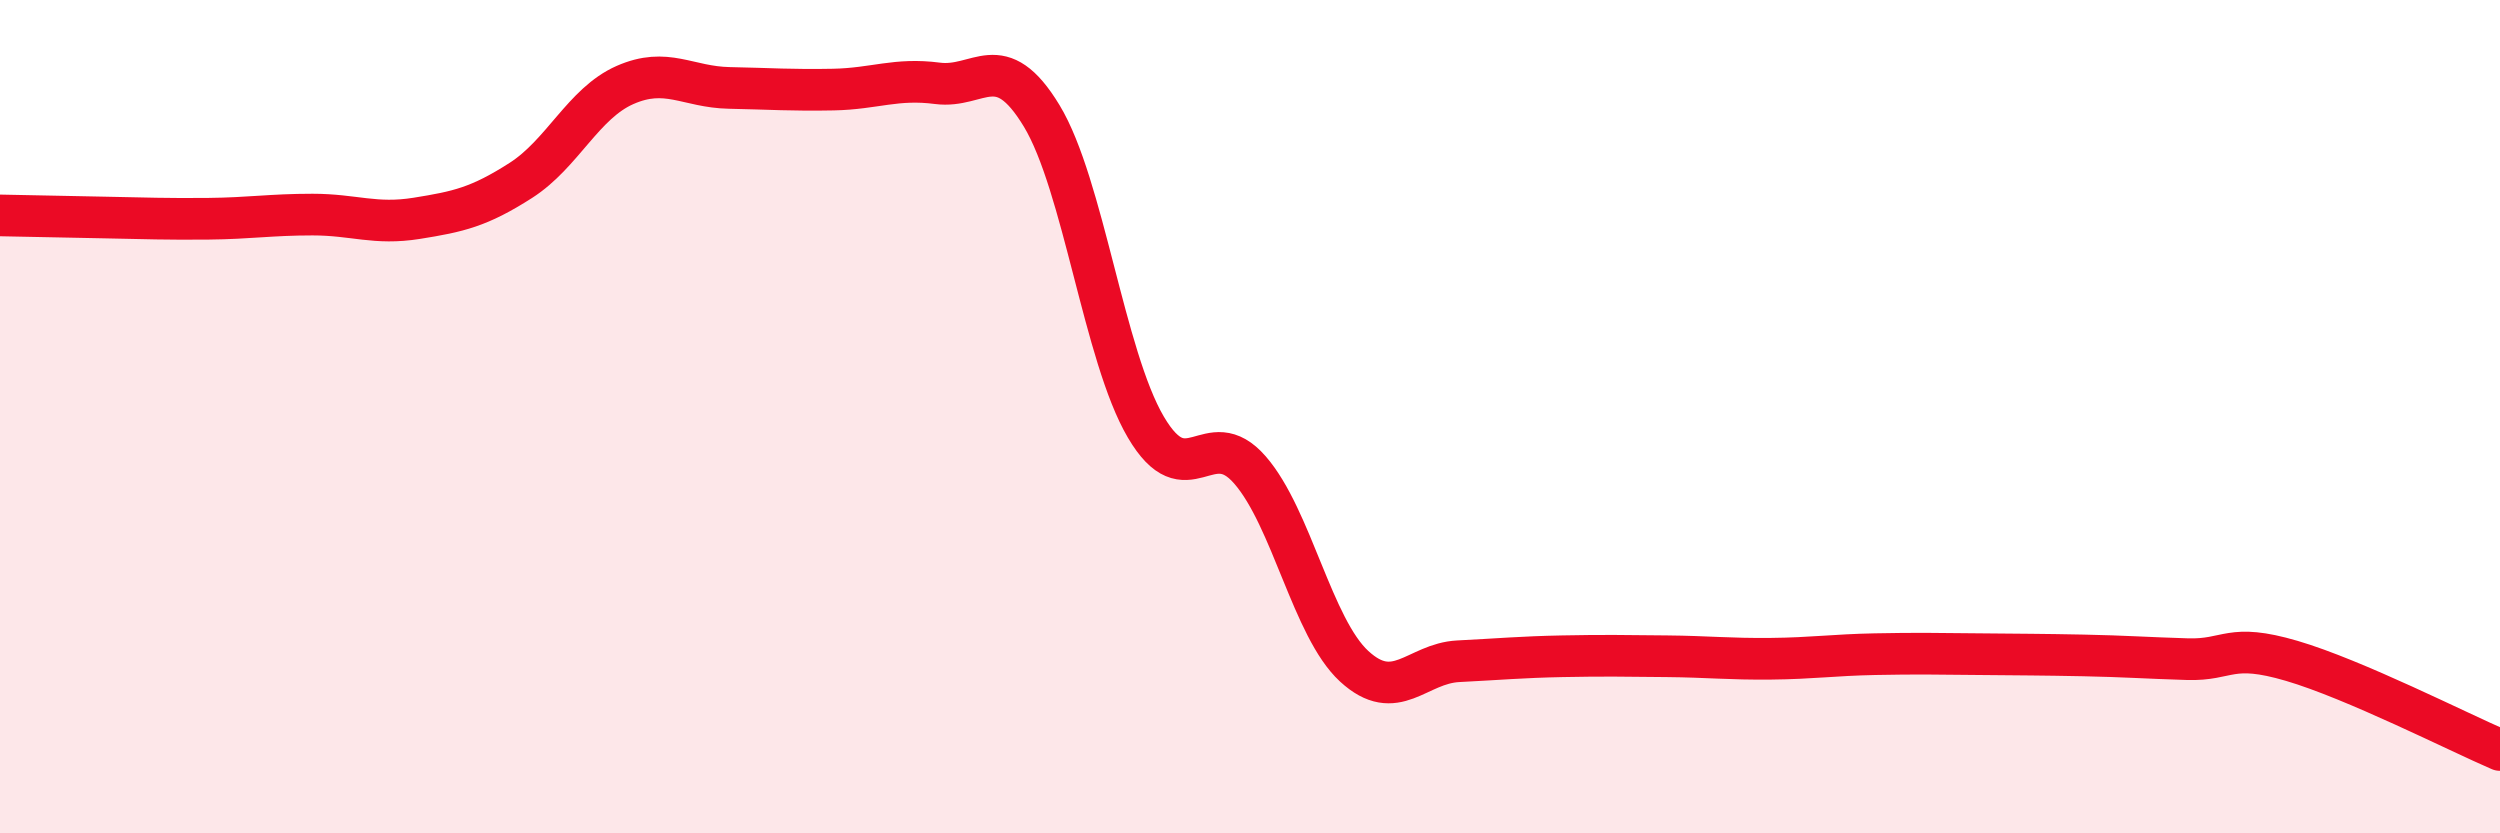 
    <svg width="60" height="20" viewBox="0 0 60 20" xmlns="http://www.w3.org/2000/svg">
      <path
        d="M 0,5.17 C 0.5,5.18 1.5,5.2 2.5,5.22 C 3.5,5.24 4,5.26 5,5.25 C 6,5.24 6.5,5.15 7.5,5.15 C 8.5,5.15 9,5.4 10,5.24 C 11,5.08 11.5,4.97 12.5,4.33 C 13.5,3.69 14,2.48 15,2.04 C 16,1.6 16.5,2.09 17.5,2.11 C 18.5,2.13 19,2.17 20,2.15 C 21,2.13 21.5,1.87 22.5,2 C 23.5,2.13 24,1.13 25,2.78 C 26,4.43 26.5,8.55 27.5,10.25 C 28.5,11.95 29,10.13 30,11.28 C 31,12.43 31.5,15.07 32.5,15.99 C 33.5,16.91 34,15.92 35,15.87 C 36,15.82 36.5,15.77 37.5,15.75 C 38.5,15.73 39,15.74 40,15.75 C 41,15.76 41.5,15.82 42.5,15.81 C 43.5,15.8 44,15.72 45,15.7 C 46,15.68 46.5,15.69 47.5,15.7 C 48.5,15.71 49,15.71 50,15.73 C 51,15.75 51.5,15.79 52.5,15.82 C 53.5,15.85 53.5,15.42 55,15.86 C 56.5,16.3 59,17.57 60,18L60 20L0 20Z"
        fill="#EB0A25"
        opacity="0.1"
        stroke-linecap="round"
        stroke-linejoin="round"
      />
      <path
        d="M 0,5.17 C 0.5,5.18 1.5,5.2 2.5,5.22 C 3.5,5.24 4,5.26 5,5.25 C 6,5.24 6.5,5.15 7.5,5.15 C 8.5,5.15 9,5.4 10,5.24 C 11,5.08 11.5,4.97 12.5,4.33 C 13.5,3.69 14,2.48 15,2.04 C 16,1.6 16.5,2.09 17.5,2.11 C 18.5,2.13 19,2.17 20,2.15 C 21,2.13 21.5,1.87 22.5,2 C 23.5,2.13 24,1.13 25,2.78 C 26,4.43 26.5,8.55 27.5,10.25 C 28.5,11.95 29,10.13 30,11.28 C 31,12.43 31.5,15.07 32.5,15.99 C 33.5,16.91 34,15.92 35,15.87 C 36,15.82 36.5,15.77 37.5,15.75 C 38.5,15.73 39,15.74 40,15.75 C 41,15.76 41.5,15.82 42.5,15.81 C 43.5,15.8 44,15.72 45,15.7 C 46,15.68 46.5,15.69 47.5,15.7 C 48.5,15.71 49,15.71 50,15.73 C 51,15.75 51.5,15.79 52.5,15.82 C 53.5,15.85 53.5,15.42 55,15.86 C 56.5,16.3 59,17.57 60,18"
        stroke="#EB0A25"
        stroke-width="1"
        fill="none"
        stroke-linecap="round"
        stroke-linejoin="round"
      />
    </svg>
  